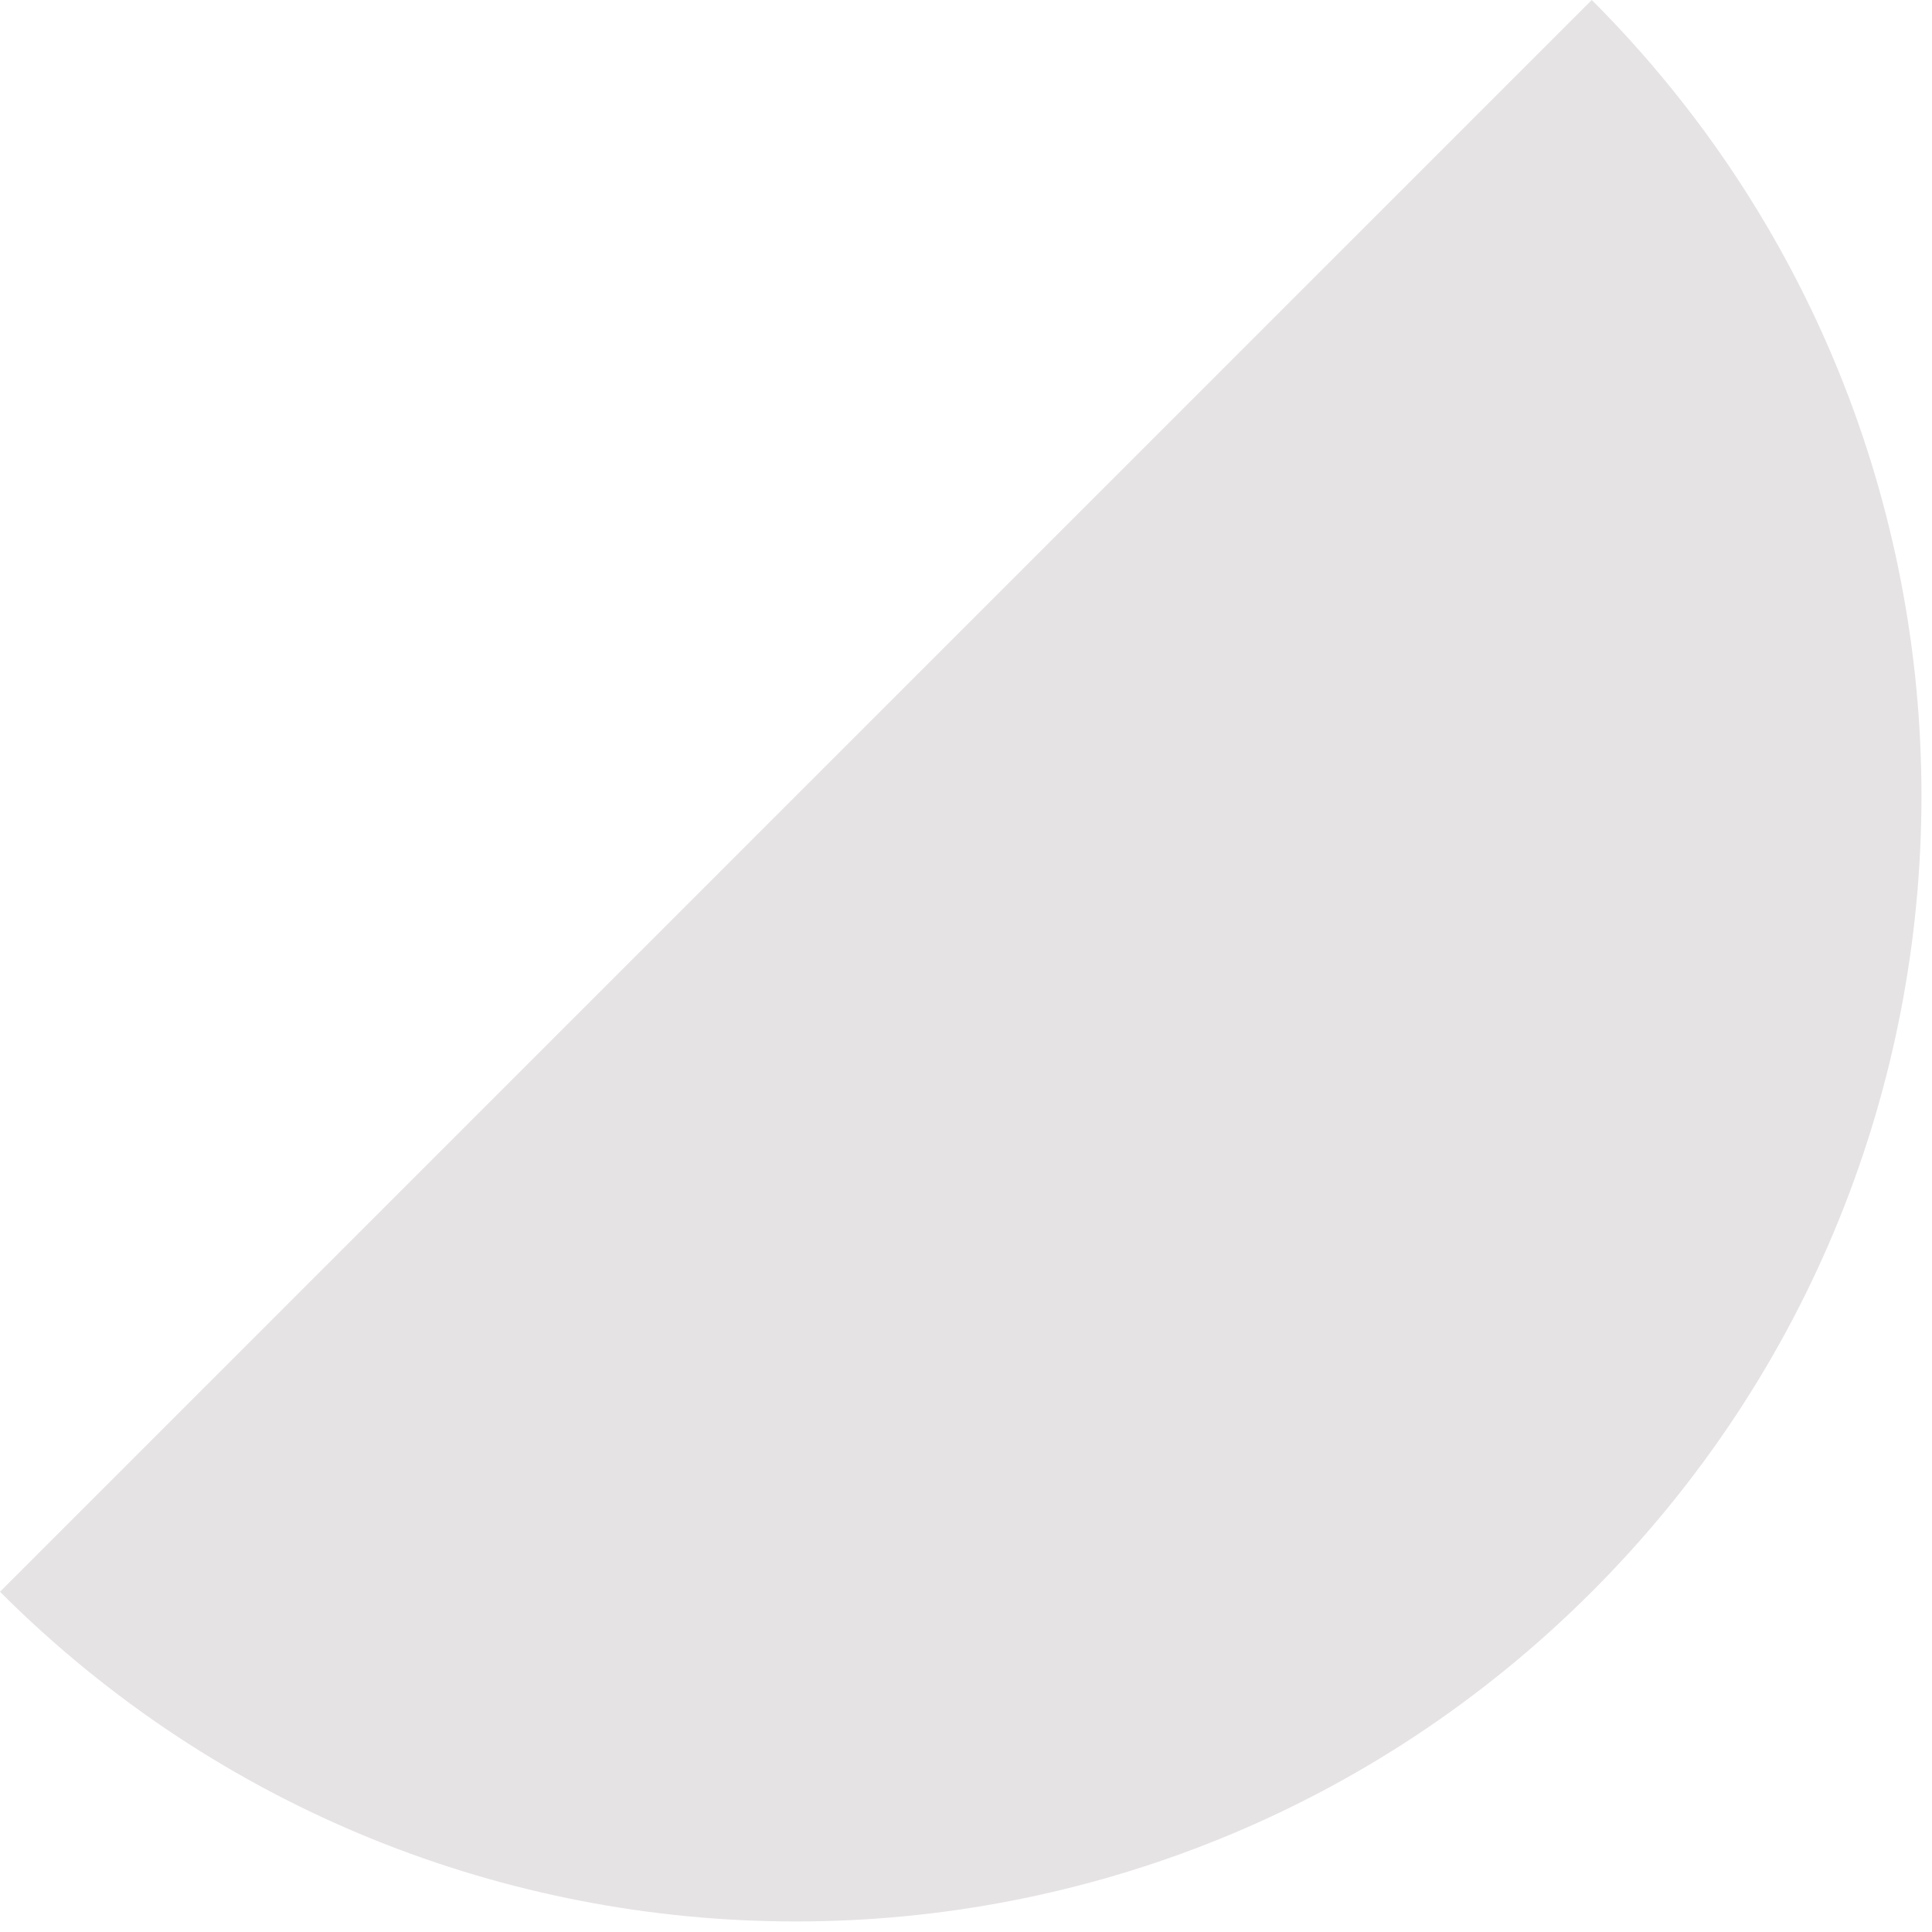 <?xml version="1.0" encoding="UTF-8"?> <svg xmlns="http://www.w3.org/2000/svg" width="143" height="143" viewBox="0 0 143 143" fill="none"><path d="M117.817 7.62939e-05L0 117.817C32.535 150.353 85.284 150.353 117.817 117.817C150.353 85.282 150.353 32.535 117.817 7.62939e-05Z" fill="#E5E3E4"></path></svg> 